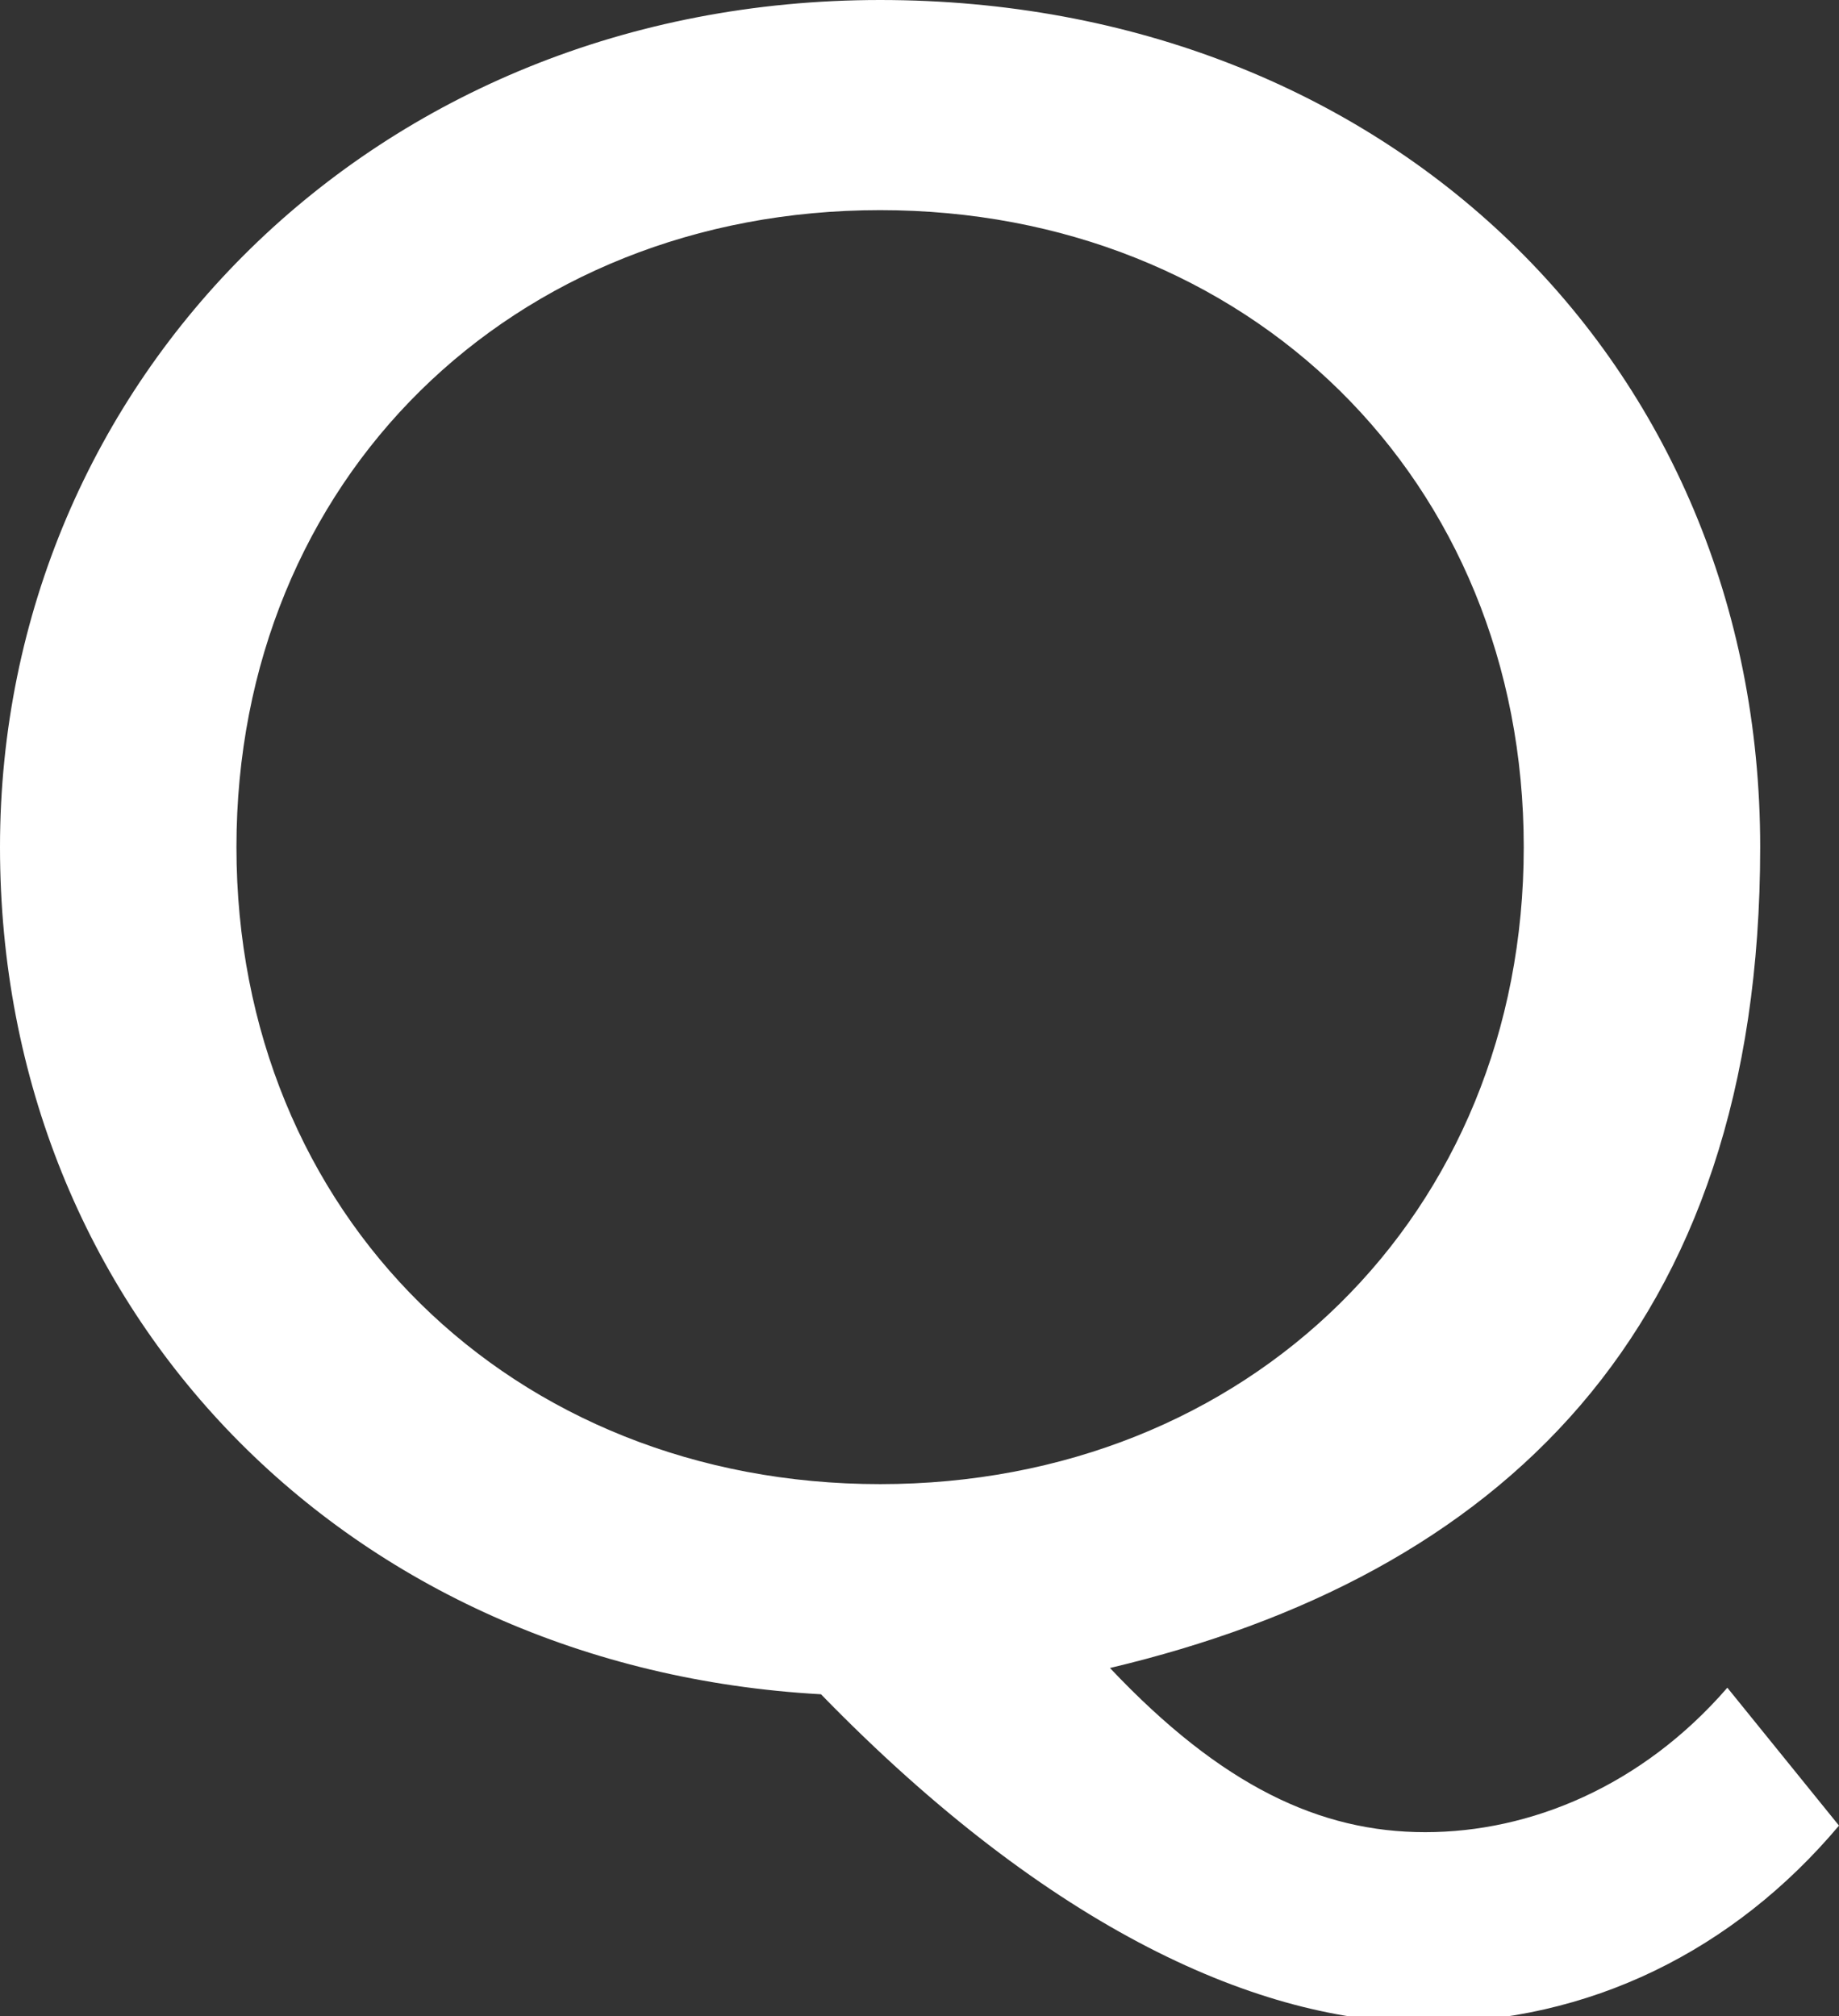 <svg data-name="レイヤー_1" xmlns="http://www.w3.org/2000/svg" viewBox="0 0 28 30.7"><rect x="0" y="0" width="28" height="30.7" fill="#333333" stroke="none"/><path d="M28 27.8c-1.6 1.9-3.8 3-6.3 3s-5.7-1.4-9.2-5C5.3 25.4 0 20 0 12.9S5.7 0 13.4 0s13.4 5.5 13.4 12.9-4 11.1-9.9 12.5c1.7 1.8 3.2 2.5 4.8 2.5s3.3-.7 4.6-2.2l1.7 2.1zm-14.6-5.2c5.6 0 9.8-4.1 9.8-9.7S19 3.2 13.4 3.2s-9.8 4.1-9.8 9.7 4.2 9.7 9.8 9.7z" fill="#fff"/></svg>